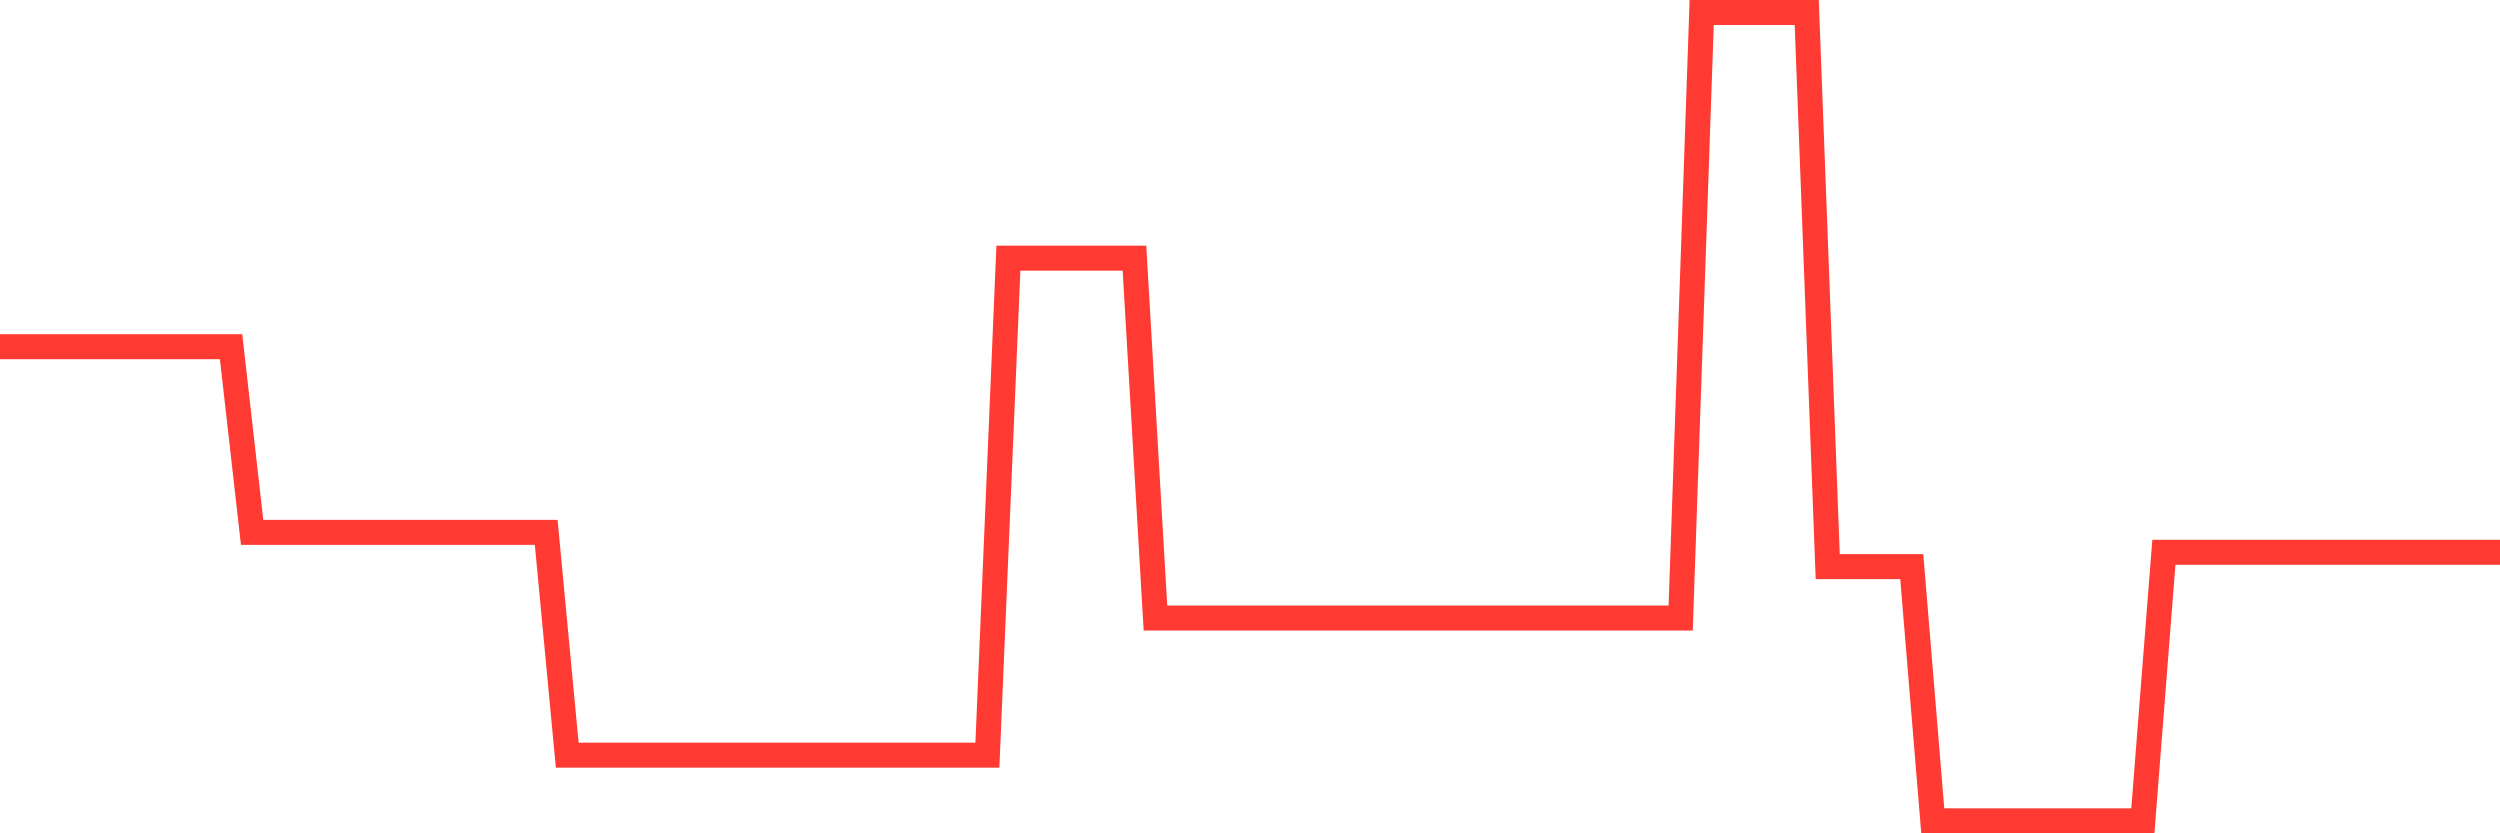 <svg
  xmlns="http://www.w3.org/2000/svg"
  xmlns:xlink="http://www.w3.org/1999/xlink"
  width="120"
  height="40"
  viewBox="0 0 120 40"
  preserveAspectRatio="none"
>
  <polyline
    points="0,16.641 1.008,16.641 2.017,16.641 3.025,16.641 4.034,16.641 5.042,16.641 6.05,16.641 7.059,16.641 8.067,16.641 9.076,16.641 10.084,16.641 11.092,16.641 12.101,25.553 13.109,25.553 14.118,25.553 15.126,25.553 16.134,25.553 17.143,25.553 18.151,25.553 19.16,25.553 20.168,25.553 21.176,25.553 22.185,25.553 23.193,25.553 24.202,25.553 25.21,25.553 26.218,25.553 27.227,36.247 28.235,36.247 29.244,36.247 30.252,36.247 31.261,36.247 32.269,36.247 33.277,36.247 34.286,36.247 35.294,36.247 36.303,36.247 37.311,36.247 38.319,36.247 39.328,36.247 40.336,36.247 41.345,36.247 42.353,36.247 43.361,36.247 44.37,36.247 45.378,36.247 46.387,36.247 47.395,36.247 48.403,12.391 49.412,12.391 50.42,12.391 51.429,12.391 52.437,12.391 53.445,12.391 54.454,12.391 55.462,29.666 56.471,29.666 57.479,29.666 58.487,29.666 59.496,29.666 60.504,29.666 61.513,29.666 62.521,29.666 63.529,29.666 64.538,29.666 65.546,29.666 66.555,29.666 67.563,29.666 68.571,29.666 69.58,29.666 70.588,29.666 71.597,29.666 72.605,29.666 73.613,29.666 74.622,29.666 75.63,29.666 76.639,29.666 77.647,29.666 78.655,29.666 79.664,29.666 80.672,29.666 81.681,0.6 82.689,0.6 83.697,0.6 84.706,0.6 85.714,0.6 86.723,0.6 87.731,27.198 88.739,27.198 89.748,27.198 90.756,27.198 91.765,27.198 92.773,39.4 93.782,39.4 94.79,39.4 95.798,39.4 96.807,39.4 97.815,39.4 98.824,39.4 99.832,39.4 100.84,39.4 101.849,39.4 102.857,39.4 103.866,26.512 104.874,26.512 105.882,26.512 106.891,26.512 107.899,26.512 108.908,26.512 109.916,26.512 110.924,26.512 111.933,26.512 112.941,26.512 113.95,26.512 114.958,26.512 115.966,26.512 116.975,26.512 117.983,26.512 118.992,26.512 120,26.512"
    fill="none"
    stroke="#ff3a33"
    stroke-width="1.2"
  >
  </polyline>
</svg>